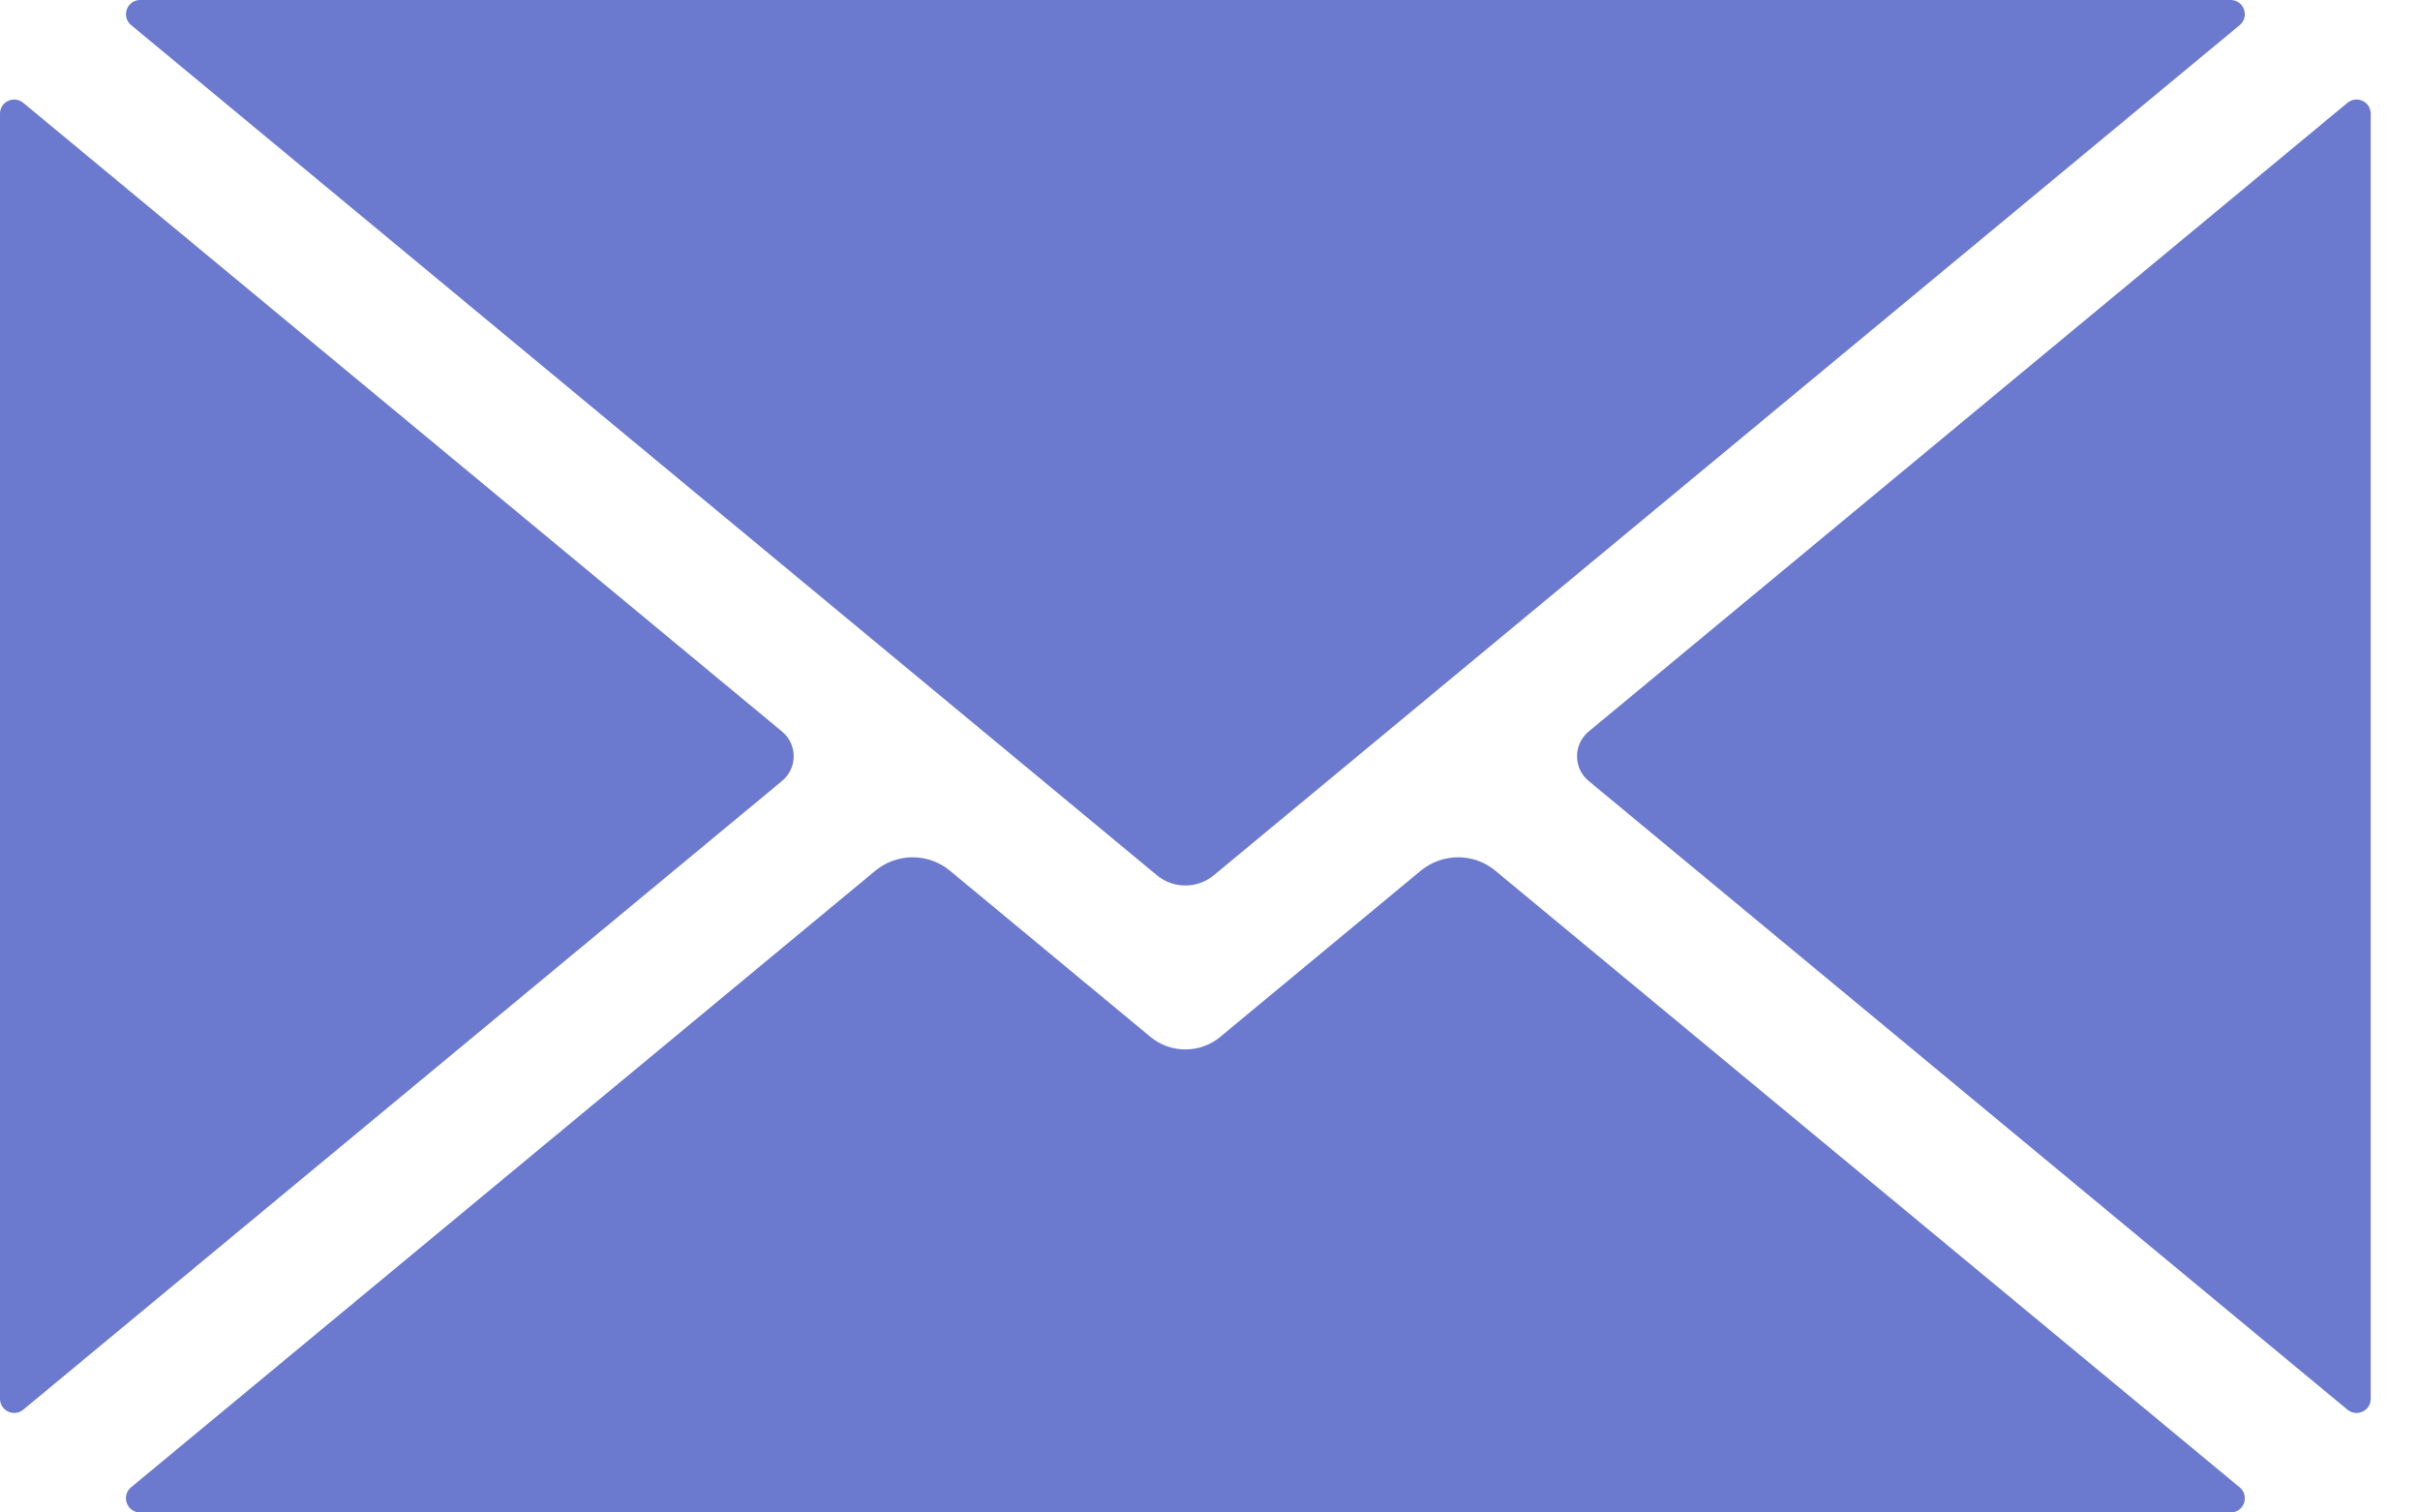 <?xml version="1.0" encoding="UTF-8"?> <svg xmlns="http://www.w3.org/2000/svg" width="16" height="10" viewBox="0 0 16 10" fill="none"> <path d="M14.808 9.834L9.888 5.758C9.745 5.638 9.537 5.638 9.392 5.758L8.067 6.856C7.934 6.966 7.74 6.966 7.607 6.856L6.282 5.758C6.138 5.638 5.93 5.638 5.786 5.758L0.866 9.834C0.799 9.89 0.839 10 0.927 10H14.748C14.836 10 14.875 9.89 14.808 9.834Z" fill="#6B7ACF"></path> <path d="M5.171 4.837L0.154 0.68C0.093 0.629 0 0.672 0 0.751V9.248C0 9.328 0.093 9.371 0.154 9.32L5.171 5.163C5.273 5.078 5.273 4.922 5.171 4.837Z" fill="#6B7ACF"></path> <path d="M0.867 0.166L7.649 5.787C7.758 5.877 7.916 5.877 8.025 5.787L14.808 0.166C14.875 0.11 14.836 0 14.748 0H0.927C0.839 0 0.799 0.11 0.867 0.166Z" fill="#6B7ACF"></path> <path d="M15.52 0.68L10.503 4.837C10.401 4.922 10.401 5.078 10.503 5.163L15.52 9.32C15.581 9.371 15.674 9.328 15.674 9.249V0.751C15.674 0.672 15.581 0.629 15.52 0.68Z" fill="#6B7ACF"></path> </svg> 